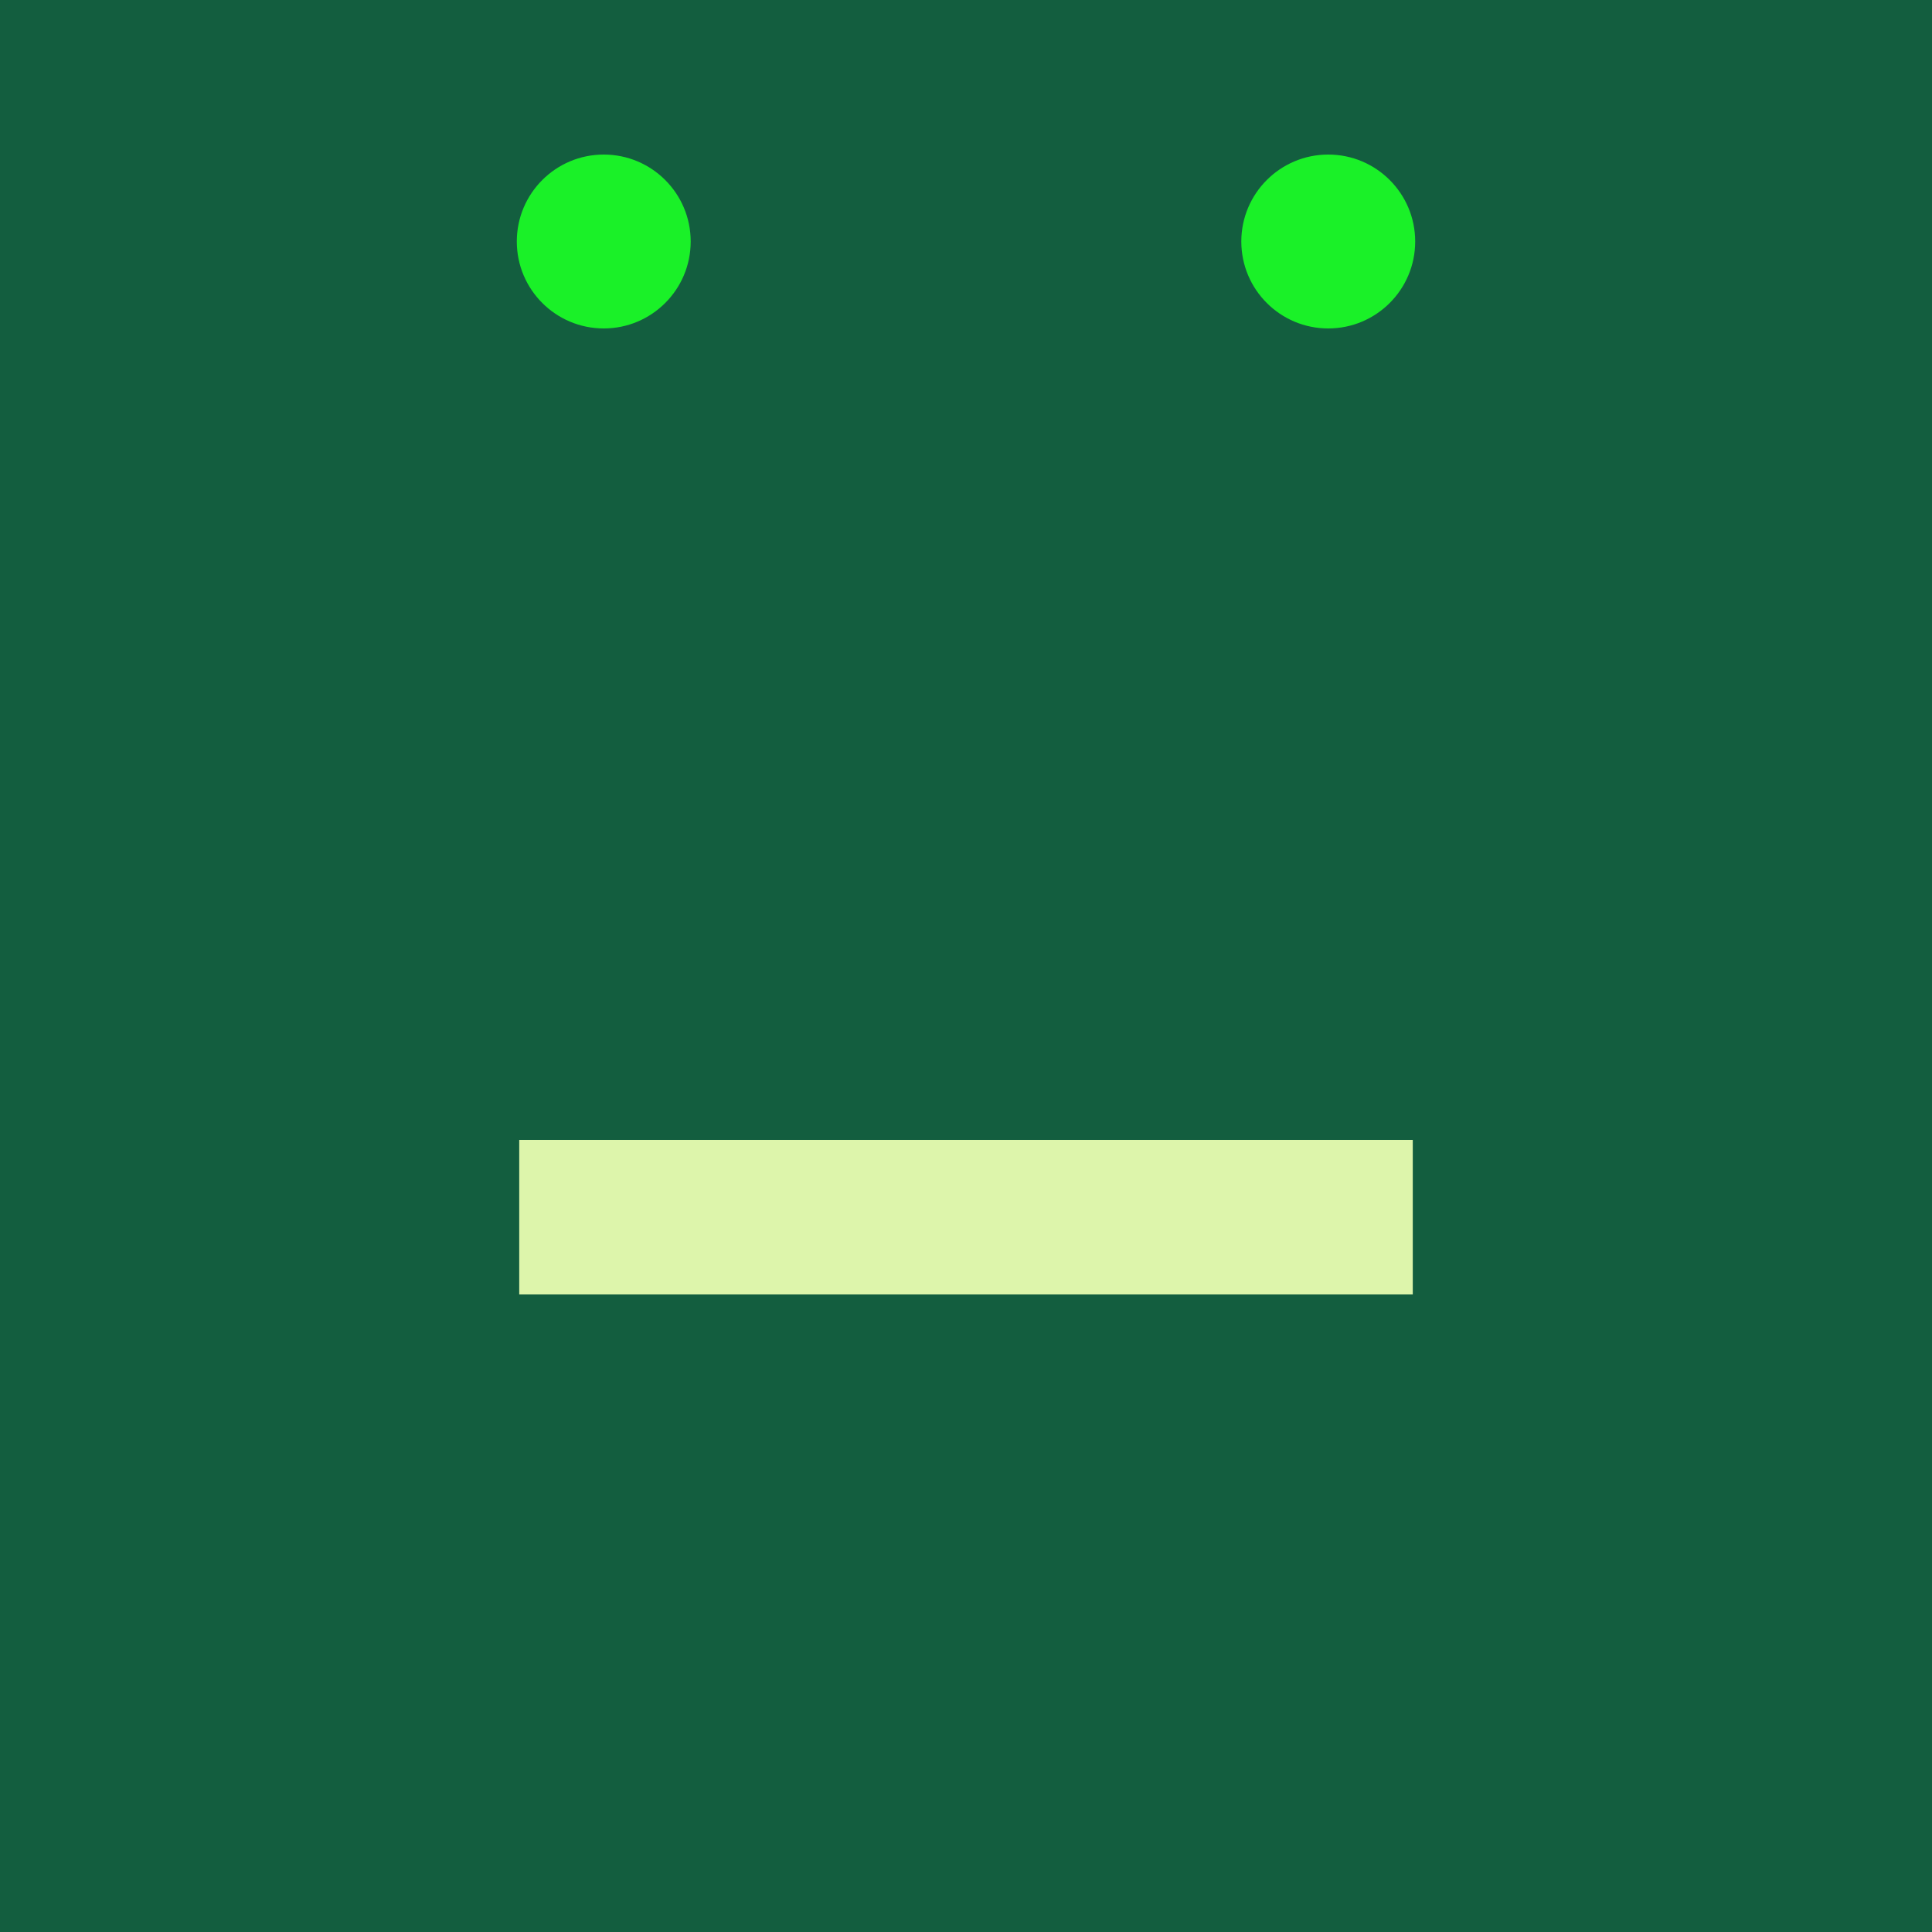 <?xml version="1.0" encoding="UTF-8"?>
<svg xmlns="http://www.w3.org/2000/svg" xmlns:xlink="http://www.w3.org/1999/xlink"
     viewBox="-200.0 -200.0 400 400">
<defs>
</defs>
<rect x="-200.0" y="-200.0" width="400" height="400" fill="#135e3f" />
<circle cx="-75" cy="-150" r="18" fill="#1af128" />
<circle cx="75" cy="-150" r="18" fill="#1af128" />
<rect x="-92.5" y="36" width="185" height="32" fill="#ddf5ab" />
</svg>